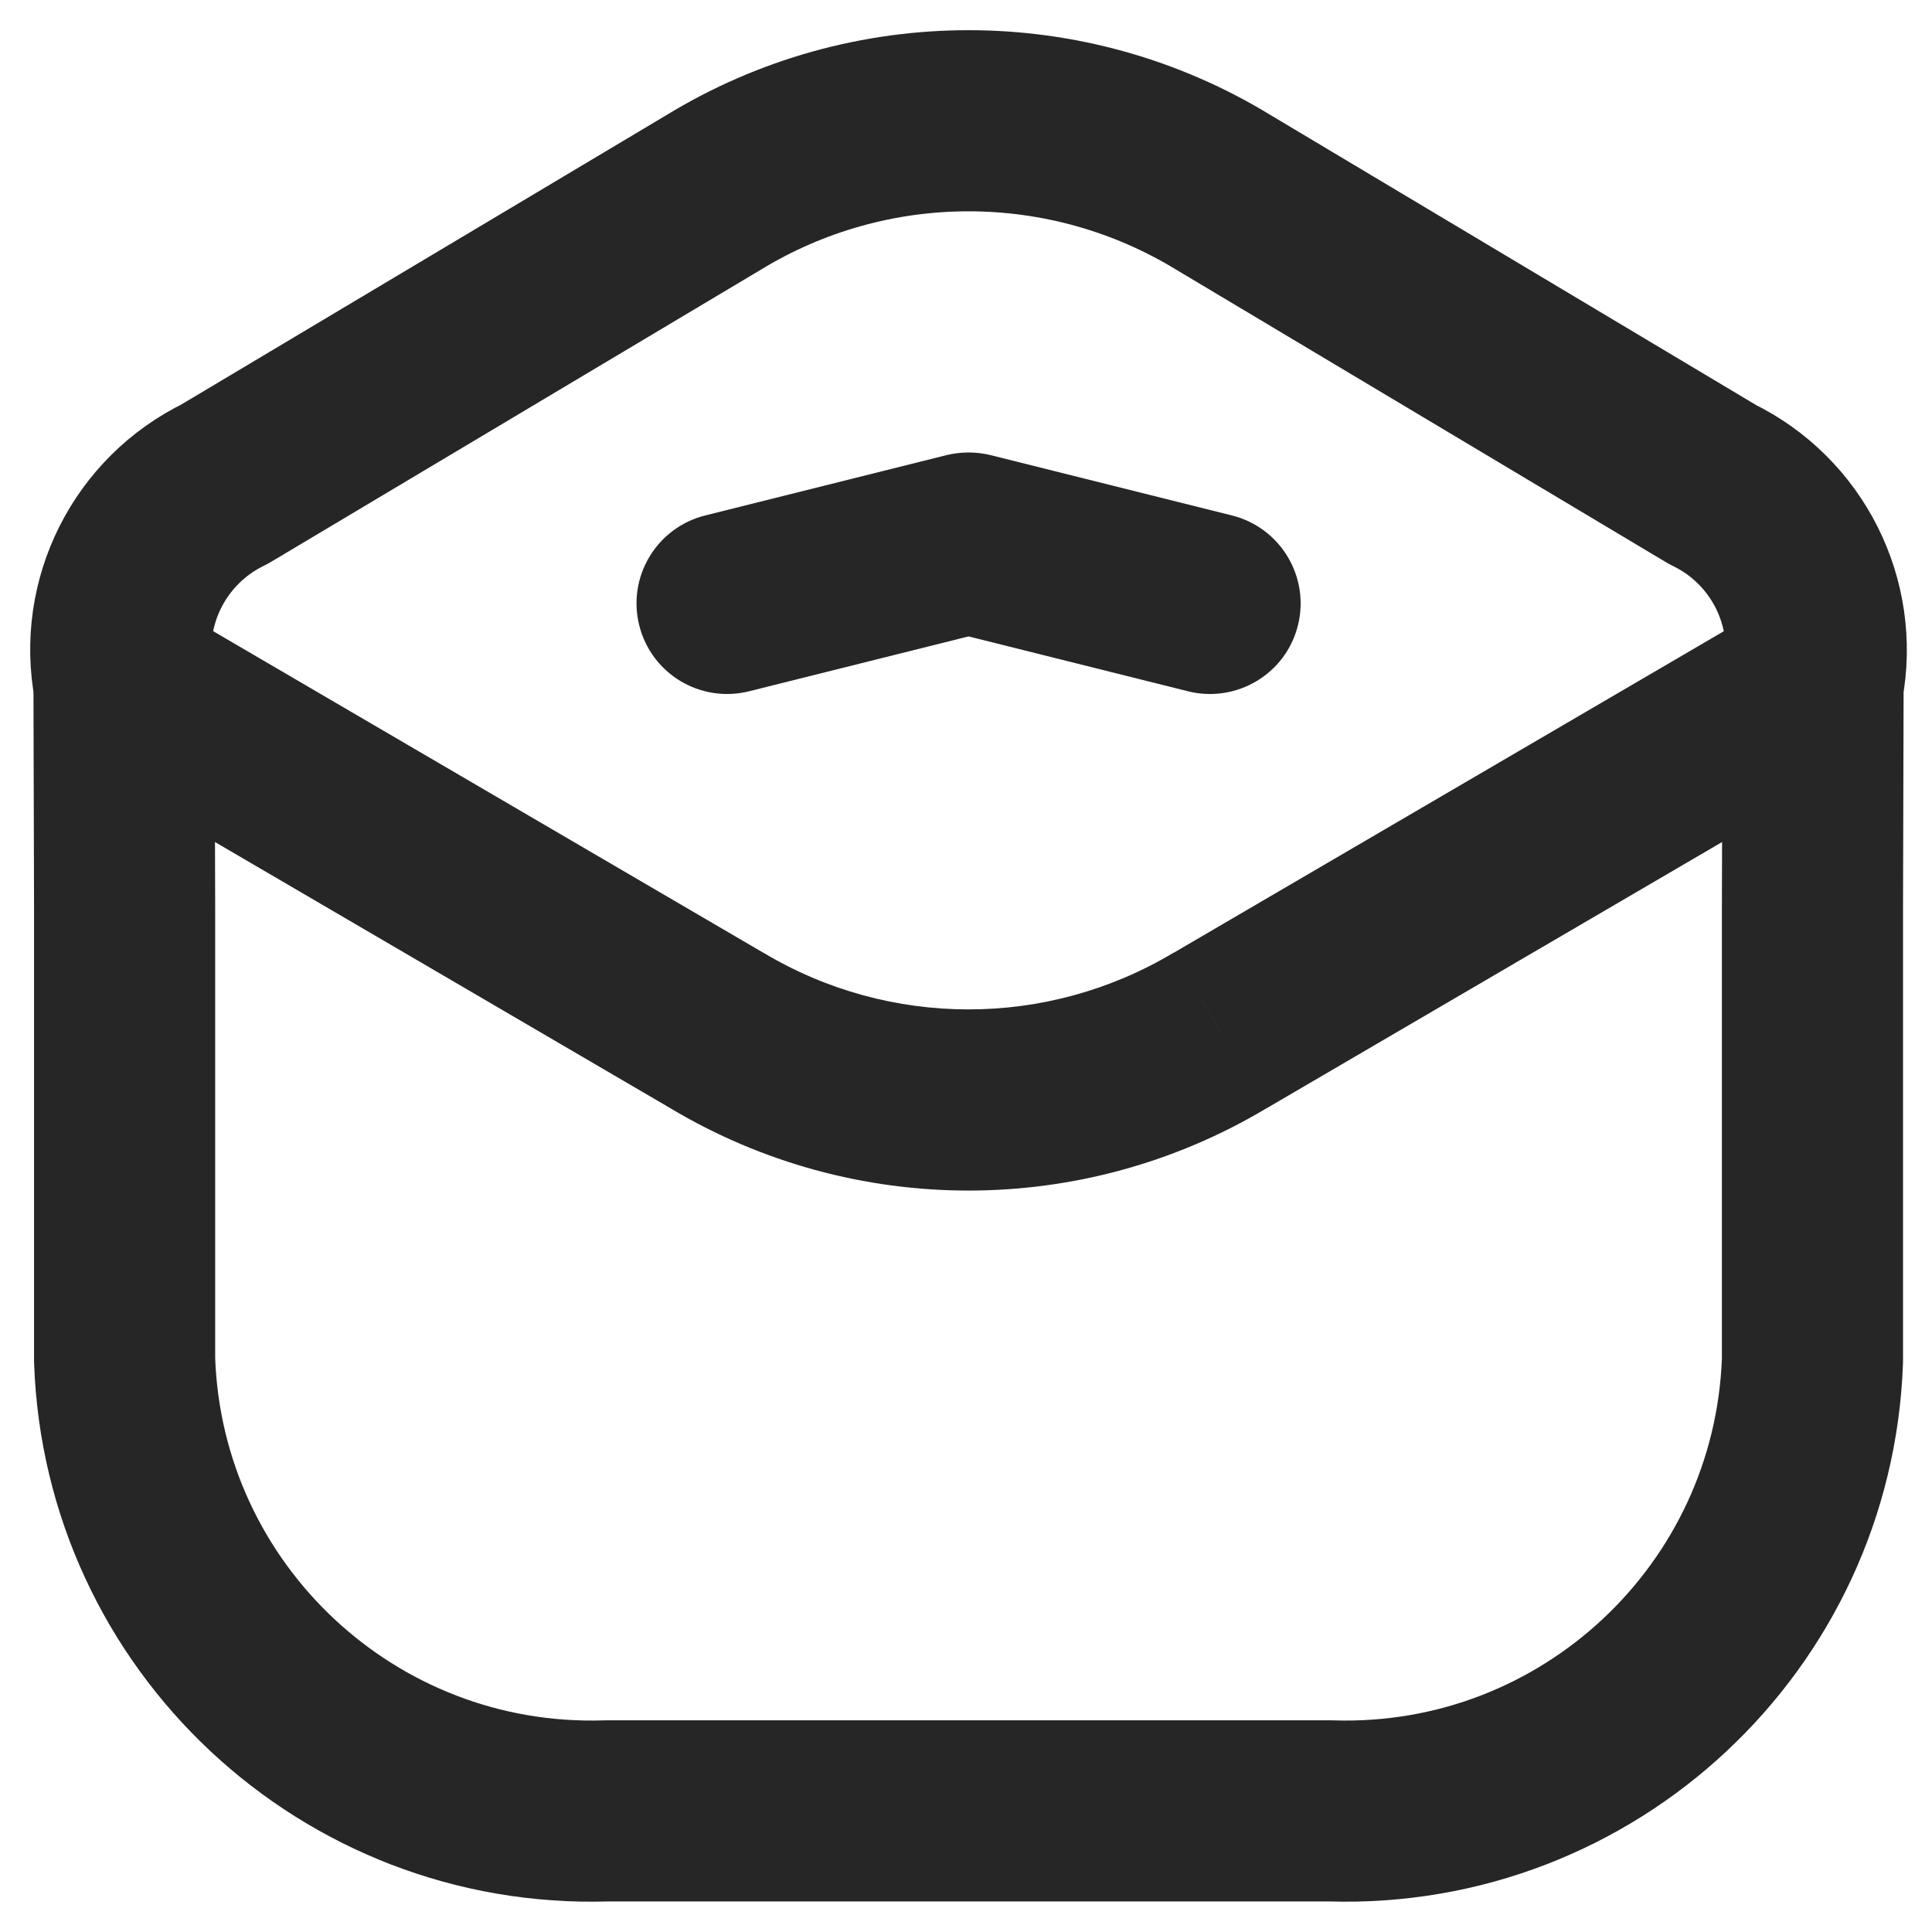 <svg width="16" height="16" viewBox="0 0 16 16" fill="none" xmlns="http://www.w3.org/2000/svg">
<path fill-rule="evenodd" clip-rule="evenodd" d="M5.021 14.997C2.89 15.064 1.106 13.395 1.032 11.264V7.53L1.027 5.664C0.898 4.988 1.24 4.31 1.859 4.01L5.904 1.597C7.203 0.801 8.839 0.801 10.138 1.597L14.183 4.013C14.802 4.313 15.143 4.991 15.015 5.667L15.01 7.534V11.267C14.934 13.396 13.151 15.064 11.021 14.997H5.021Z" stroke="#262626" stroke-width="1.5" stroke-linecap="round" stroke-linejoin="round"/>
<path d="M1.406 5.017C1.048 4.808 0.589 4.928 0.38 5.286C0.171 5.643 0.291 6.103 0.649 6.312L1.406 5.017ZM5.937 8.534L6.322 7.89L6.316 7.887L5.937 8.534ZM10.104 8.534L9.726 7.887L9.719 7.89L10.104 8.534ZM15.393 6.312C15.75 6.103 15.871 5.643 15.662 5.286C15.453 4.928 14.993 4.808 14.636 5.017L15.393 6.312ZM9.839 5.725C10.241 5.825 10.649 5.581 10.749 5.179C10.849 4.777 10.605 4.37 10.203 4.269L9.839 5.725ZM8.021 4.497L8.203 3.769C8.084 3.74 7.959 3.74 7.839 3.769L8.021 4.497ZM5.839 4.269C5.438 4.37 5.193 4.777 5.294 5.179C5.394 5.581 5.801 5.825 6.203 5.725L5.839 4.269ZM0.649 6.312L5.559 9.182L6.316 7.887L1.406 5.017L0.649 6.312ZM5.552 9.178C7.072 10.087 8.969 10.087 10.489 9.178L9.719 7.89C8.673 8.516 7.368 8.516 6.322 7.89L5.552 9.178ZM10.483 9.182L15.393 6.312L14.636 5.017L9.726 7.887L10.483 9.182ZM10.203 4.269L8.203 3.769L7.839 5.225L9.839 5.725L10.203 4.269ZM7.839 3.769L5.839 4.269L6.203 5.725L8.203 5.225L7.839 3.769Z" fill="#262626"/>
</svg>
